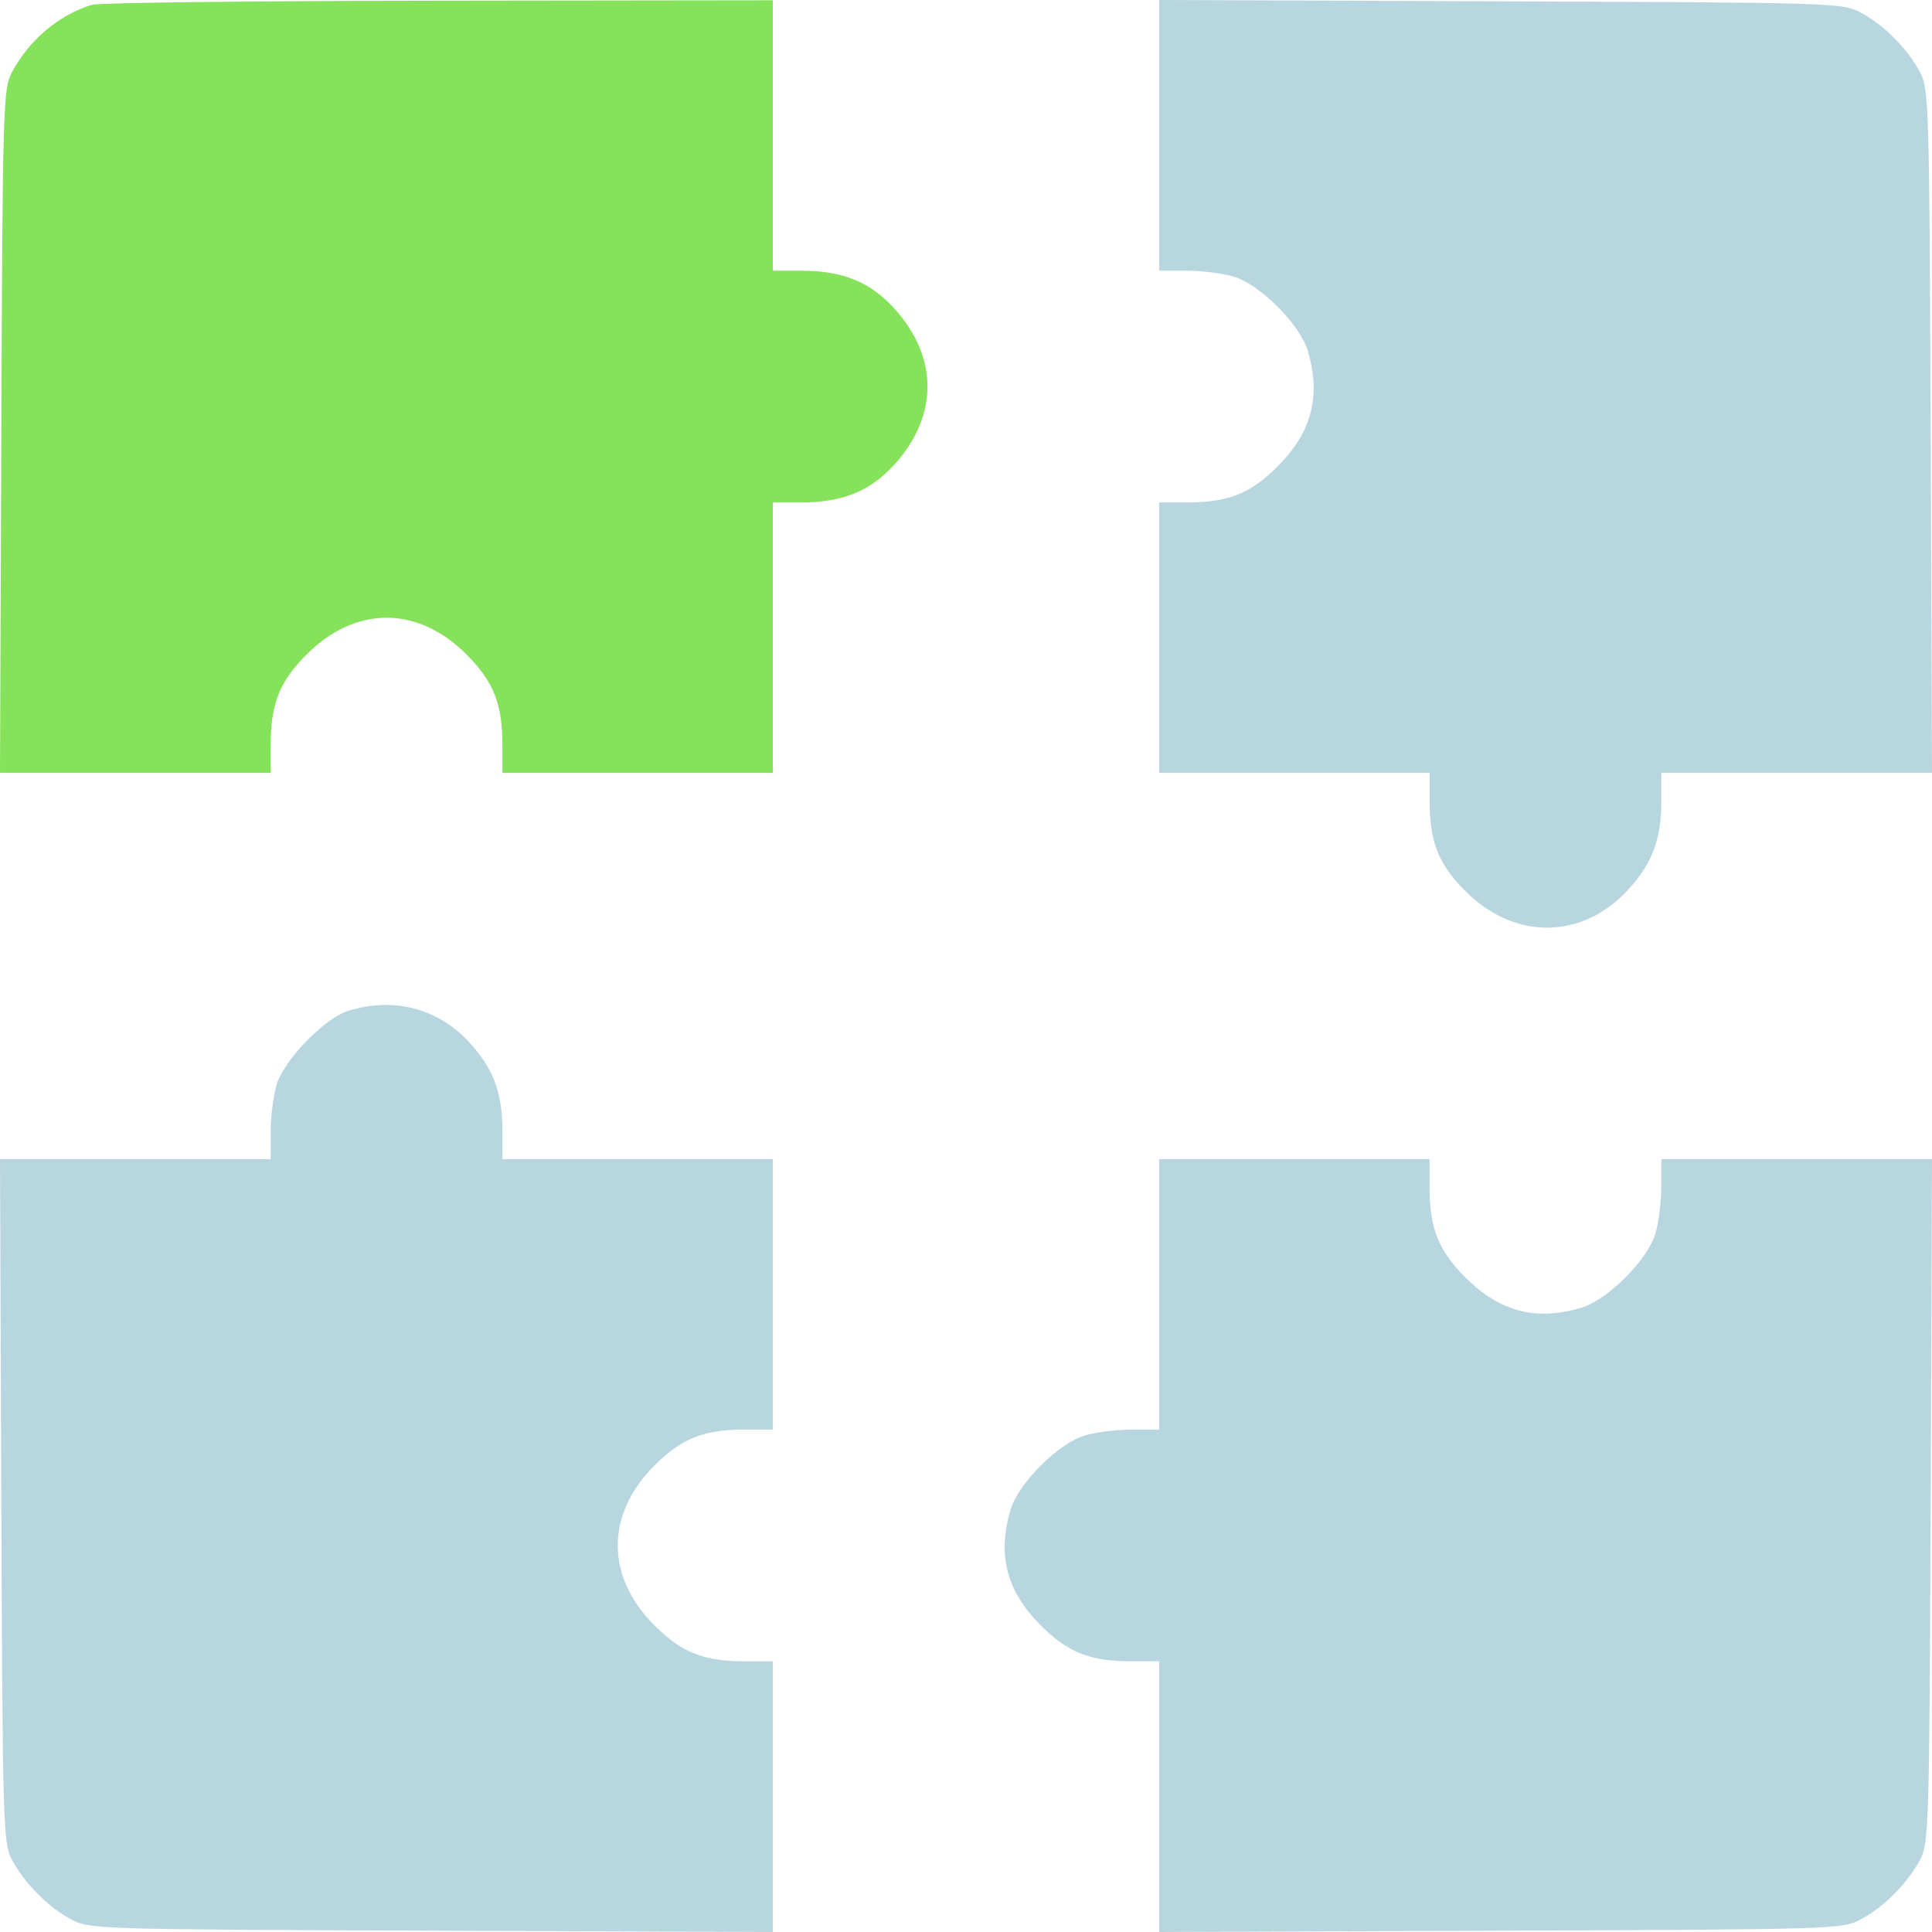 <?xml version="1.0" encoding="UTF-8"?>
<svg xmlns="http://www.w3.org/2000/svg" width="51" height="51" viewBox="0 0 51 51" fill="none">
  <path fill-rule="evenodd" clip-rule="evenodd" d="M30.599 3.572V7.145H31.317C31.712 7.145 32.271 7.215 32.56 7.3C33.26 7.507 34.316 8.563 34.523 9.263C34.876 10.458 34.627 11.411 33.726 12.312C33.004 13.034 32.423 13.263 31.317 13.263H30.599V16.832V20.401H34.168H37.737V21.119C37.737 22.226 37.966 22.806 38.688 23.529C39.993 24.833 41.793 24.805 43.001 23.462C43.631 22.762 43.855 22.146 43.855 21.119V20.401H47.428H51L50.965 11.383C50.932 2.871 50.916 2.34 50.692 1.919C50.361 1.296 49.746 0.671 49.145 0.346C48.638 0.072 48.586 0.07 39.617 0.035L30.599 0V3.572ZM9.184 26.686C8.559 26.884 7.492 27.988 7.3 28.638C7.215 28.926 7.145 29.485 7.145 29.881V30.599H3.572H0L0.035 39.617C0.068 48.129 0.084 48.66 0.308 49.081C0.639 49.704 1.254 50.329 1.855 50.654C2.362 50.928 2.414 50.93 11.383 50.965L20.401 51V47.428V43.855H19.683C18.577 43.855 17.997 43.626 17.274 42.904C15.985 41.614 15.985 39.978 17.274 38.688C17.997 37.966 18.577 37.737 19.683 37.737H20.401V34.168V30.599H16.832H13.263V29.881C13.263 28.854 13.039 28.238 12.409 27.538C11.584 26.62 10.392 26.306 9.184 26.686ZM30.599 34.168V37.737H29.881C29.485 37.737 28.926 37.806 28.638 37.892C27.938 38.099 26.882 39.155 26.675 39.855C26.322 41.05 26.571 42.003 27.471 42.904C28.194 43.626 28.774 43.855 29.881 43.855H30.599V47.428V51L39.617 50.965C48.586 50.93 48.638 50.928 49.145 50.654C49.746 50.329 50.361 49.704 50.692 49.081C50.916 48.66 50.932 48.129 50.965 39.617L51 30.599H47.428H43.855V31.317C43.855 31.712 43.785 32.271 43.7 32.56C43.493 33.26 42.437 34.316 41.737 34.523C40.542 34.876 39.589 34.627 38.688 33.726C37.966 33.004 37.737 32.423 37.737 31.317V30.599H34.168H30.599V34.168Z" fill="#B8D6DF"></path>
  <path fill-rule="evenodd" clip-rule="evenodd" d="M2.428 0.126C1.552 0.392 0.766 1.056 0.308 1.919C0.084 2.34 0.068 2.871 0.035 11.383L0 20.401H3.572H7.145V19.683C7.145 18.577 7.374 17.997 8.096 17.274C9.386 15.984 11.022 15.984 12.312 17.274C13.034 17.997 13.263 18.577 13.263 19.683V20.401H16.832H20.401V16.832V13.263H21.143C22.25 13.263 22.98 12.964 23.626 12.245C24.769 10.974 24.769 9.434 23.626 8.163C22.98 7.444 22.25 7.145 21.143 7.145H20.401V3.576V0.007L11.574 0.018C6.719 0.024 2.603 0.072 2.428 0.126Z" fill="#85E25A"></path>
</svg>
